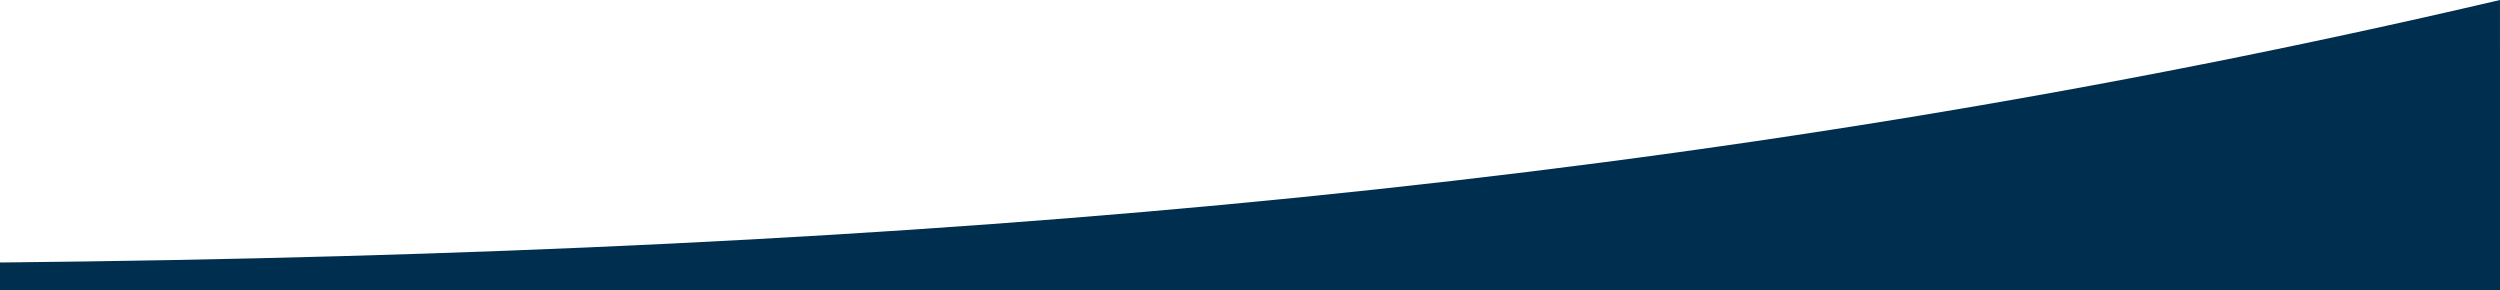 <svg id="Layer_1" data-name="Layer 1" xmlns="http://www.w3.org/2000/svg" width="1076.19" height="124.96" viewBox="0 0 1076.19 124.96"><defs><style>.cls-1{fill:#002e4f;fill-rule:evenodd;}</style></defs><g id="Desktop"><g id="Project-Detail"><g id="Group-9"><g id="Group-5"><path id="Combined-Shape" class="cls-1" d="M1076.19,125H0V113C398.4,109,734.85,79.89,1076.18,0Z"/></g></g></g></g></svg>
